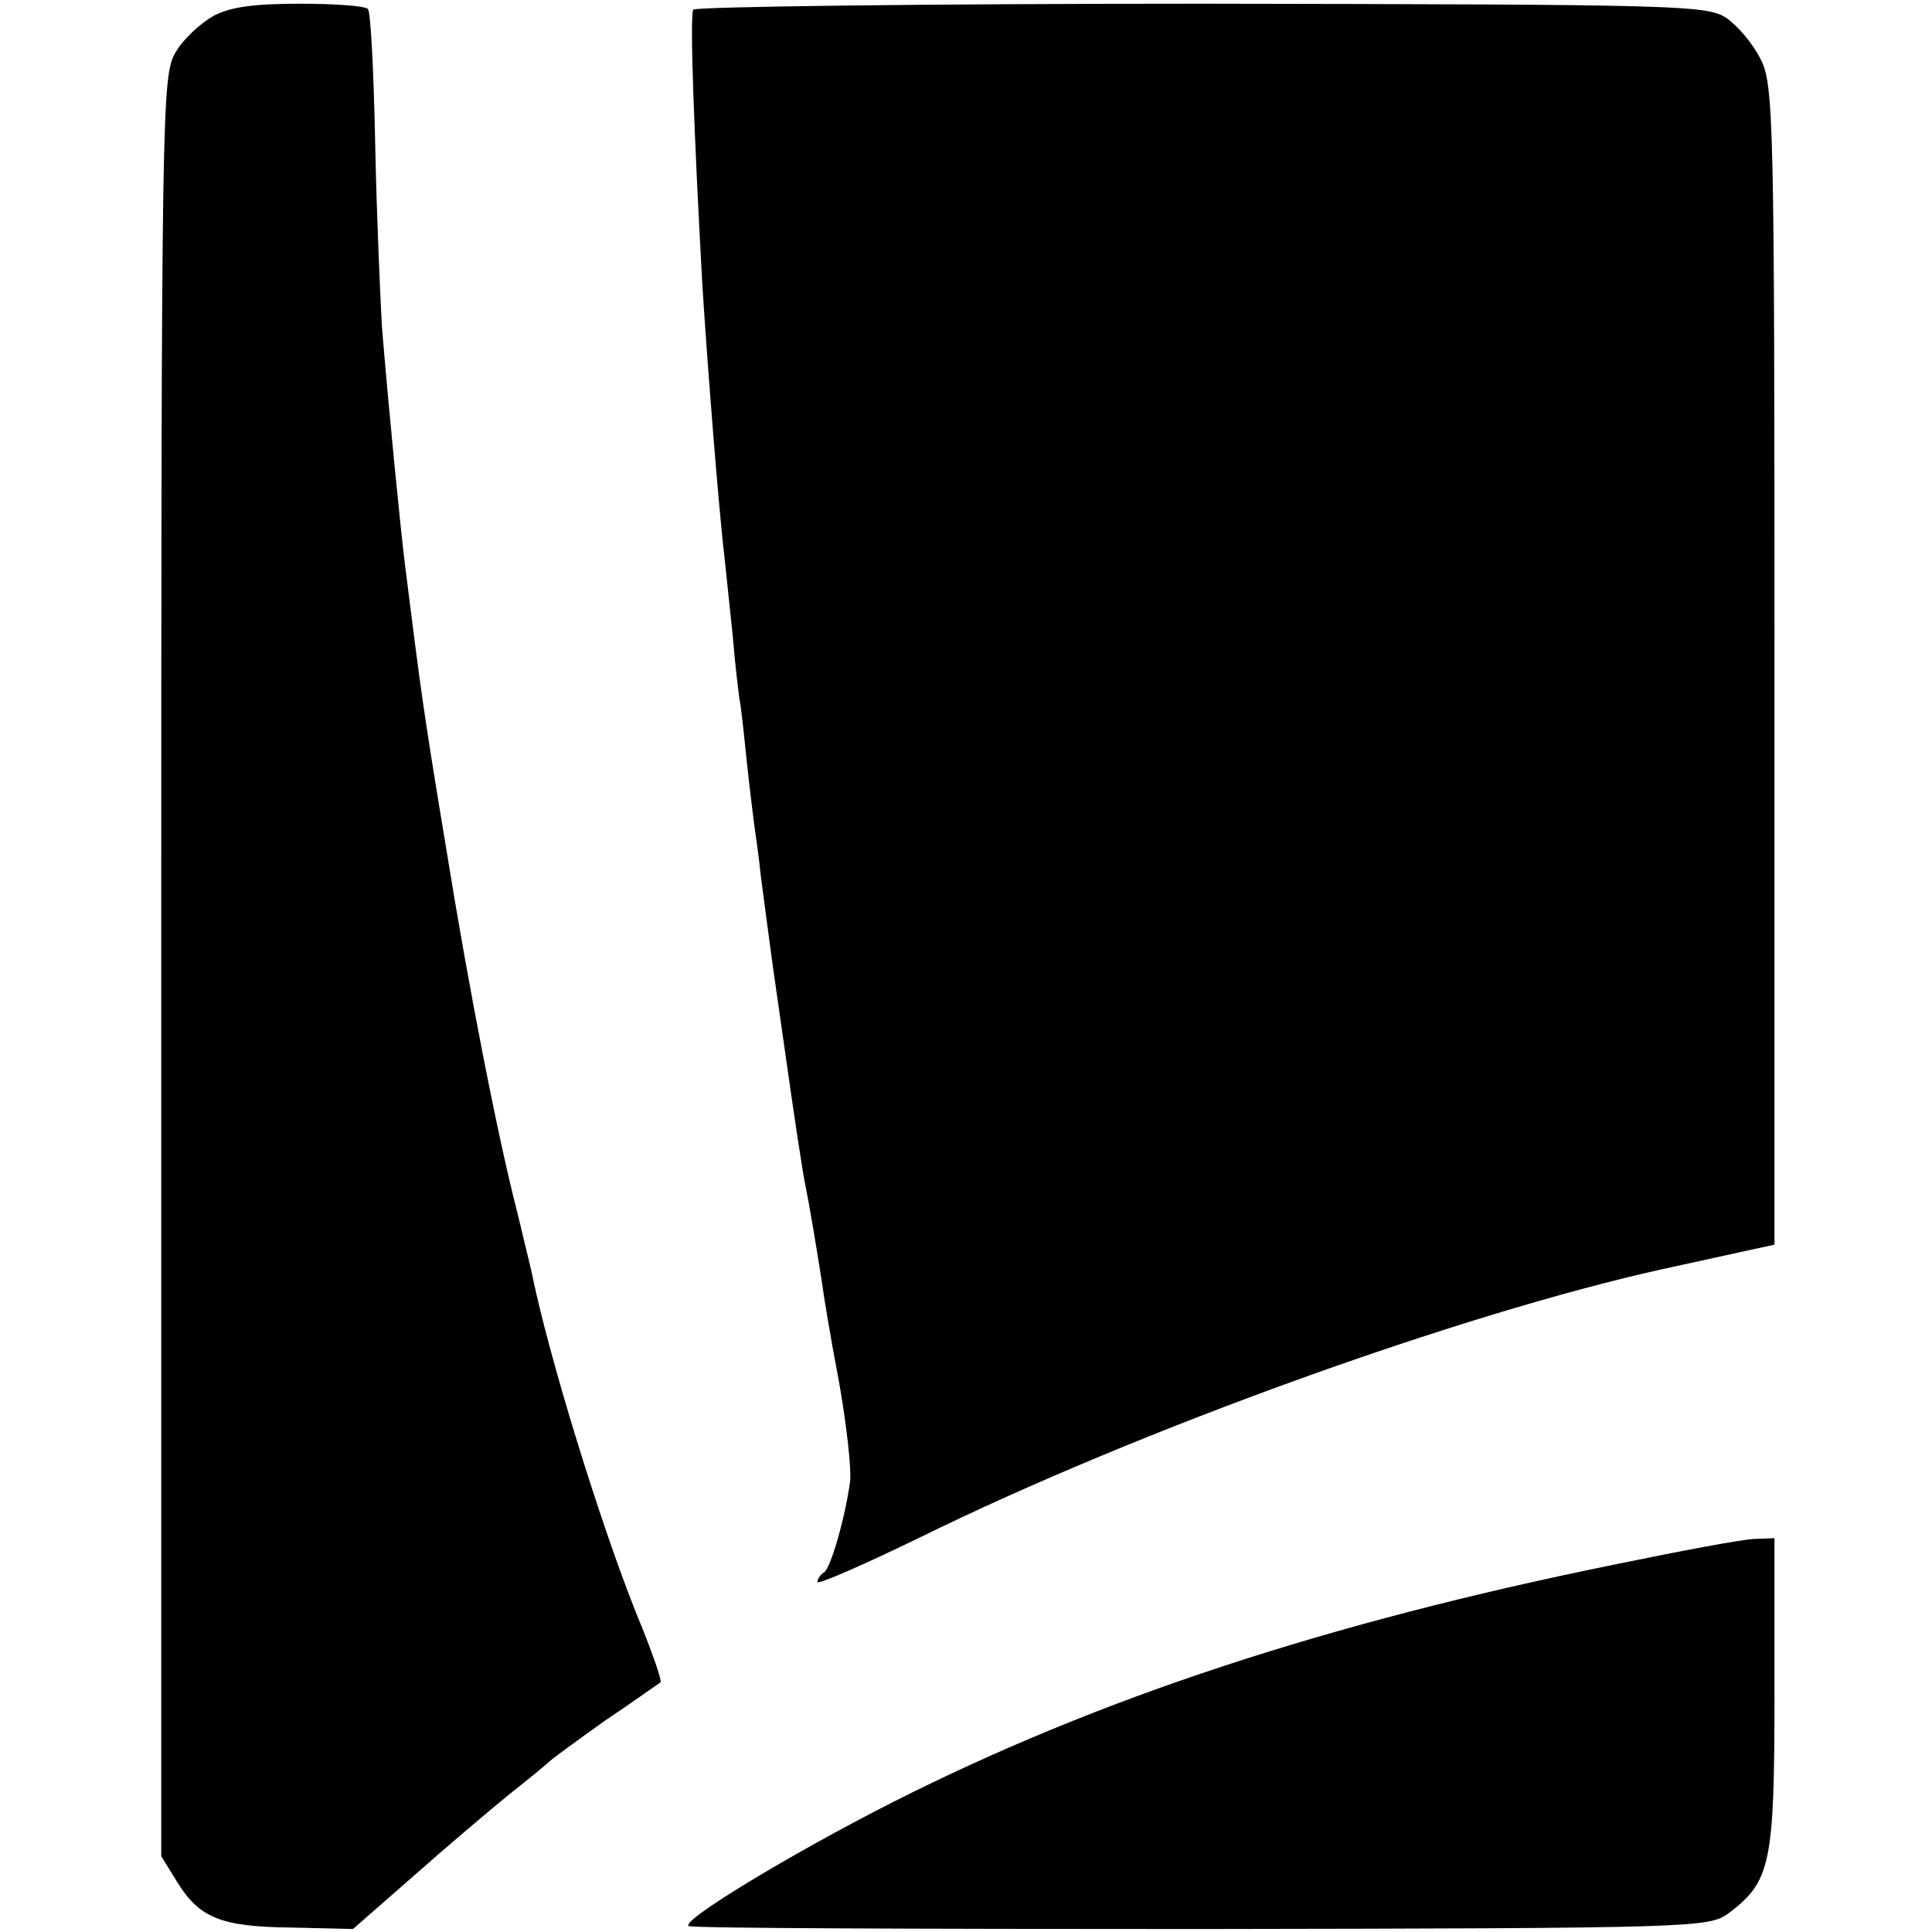 <?xml version="1.0" standalone="no"?>
<!DOCTYPE svg PUBLIC "-//W3C//DTD SVG 20010904//EN"
 "http://www.w3.org/TR/2001/REC-SVG-20010904/DTD/svg10.dtd">
<svg version="1.0" xmlns="http://www.w3.org/2000/svg"
 width="260pt" height="260pt" viewBox="0 0 260 260"
 preserveAspectRatio="xMidYMid meet">
<g transform="translate(0,260) scale(0.1,-0.1)"
fill="#000000" stroke="none">
<path d="M288 2579 c-18 -10 -42 -32 -52 -50 -18 -31 -19 -70 -19 -1230 l0
-1197 21 -34 c30 -49 59 -61 154 -62 l83 -2 80 70 c44 39 103 89 130 111 28
22 52 42 55 45 3 3 37 28 75 55 39 26 72 50 74 51 2 2 -12 43 -32 91 -50 125
-119 349 -142 463 -2 8 -10 42 -18 75 -27 104 -66 304 -96 490 -33 199 -34
211 -56 385 -6 49 -21 199 -31 320 -2 36 -7 145 -9 243 -2 99 -6 182 -10 185
-4 4 -44 7 -91 7 -60 0 -93 -4 -116 -16z"/>
<path d="M933 2587 c-5 -8 1 -167 12 -367 6 -98 22 -304 30 -370 2 -19 7 -66
11 -105 3 -38 8 -77 9 -85 2 -8 6 -46 10 -85 4 -38 9 -77 10 -85 1 -8 6 -40 9
-70 4 -30 11 -84 16 -120 5 -36 12 -83 15 -105 14 -99 25 -172 29 -191 5 -24
15 -84 22 -129 2 -16 12 -77 23 -134 10 -57 17 -117 15 -135 -7 -50 -26 -116
-35 -122 -5 -3 -9 -9 -9 -13 0 -4 62 23 138 60 297 146 729 301 999 361 l151
33 0 780 c0 737 -1 782 -19 816 -10 20 -30 44 -46 55 -27 17 -61 18 -706 19
-374 0 -681 -4 -684 -8z"/>
<path d="M2175 495 c-389 -79 -696 -180 -973 -320 -138 -70 -288 -161 -275
-167 4 -3 315 -4 690 -4 668 1 682 2 709 21 57 43 62 66 62 296 l0 209 -26 -1
c-15 0 -99 -16 -187 -34z"/>
</g>
</svg>
